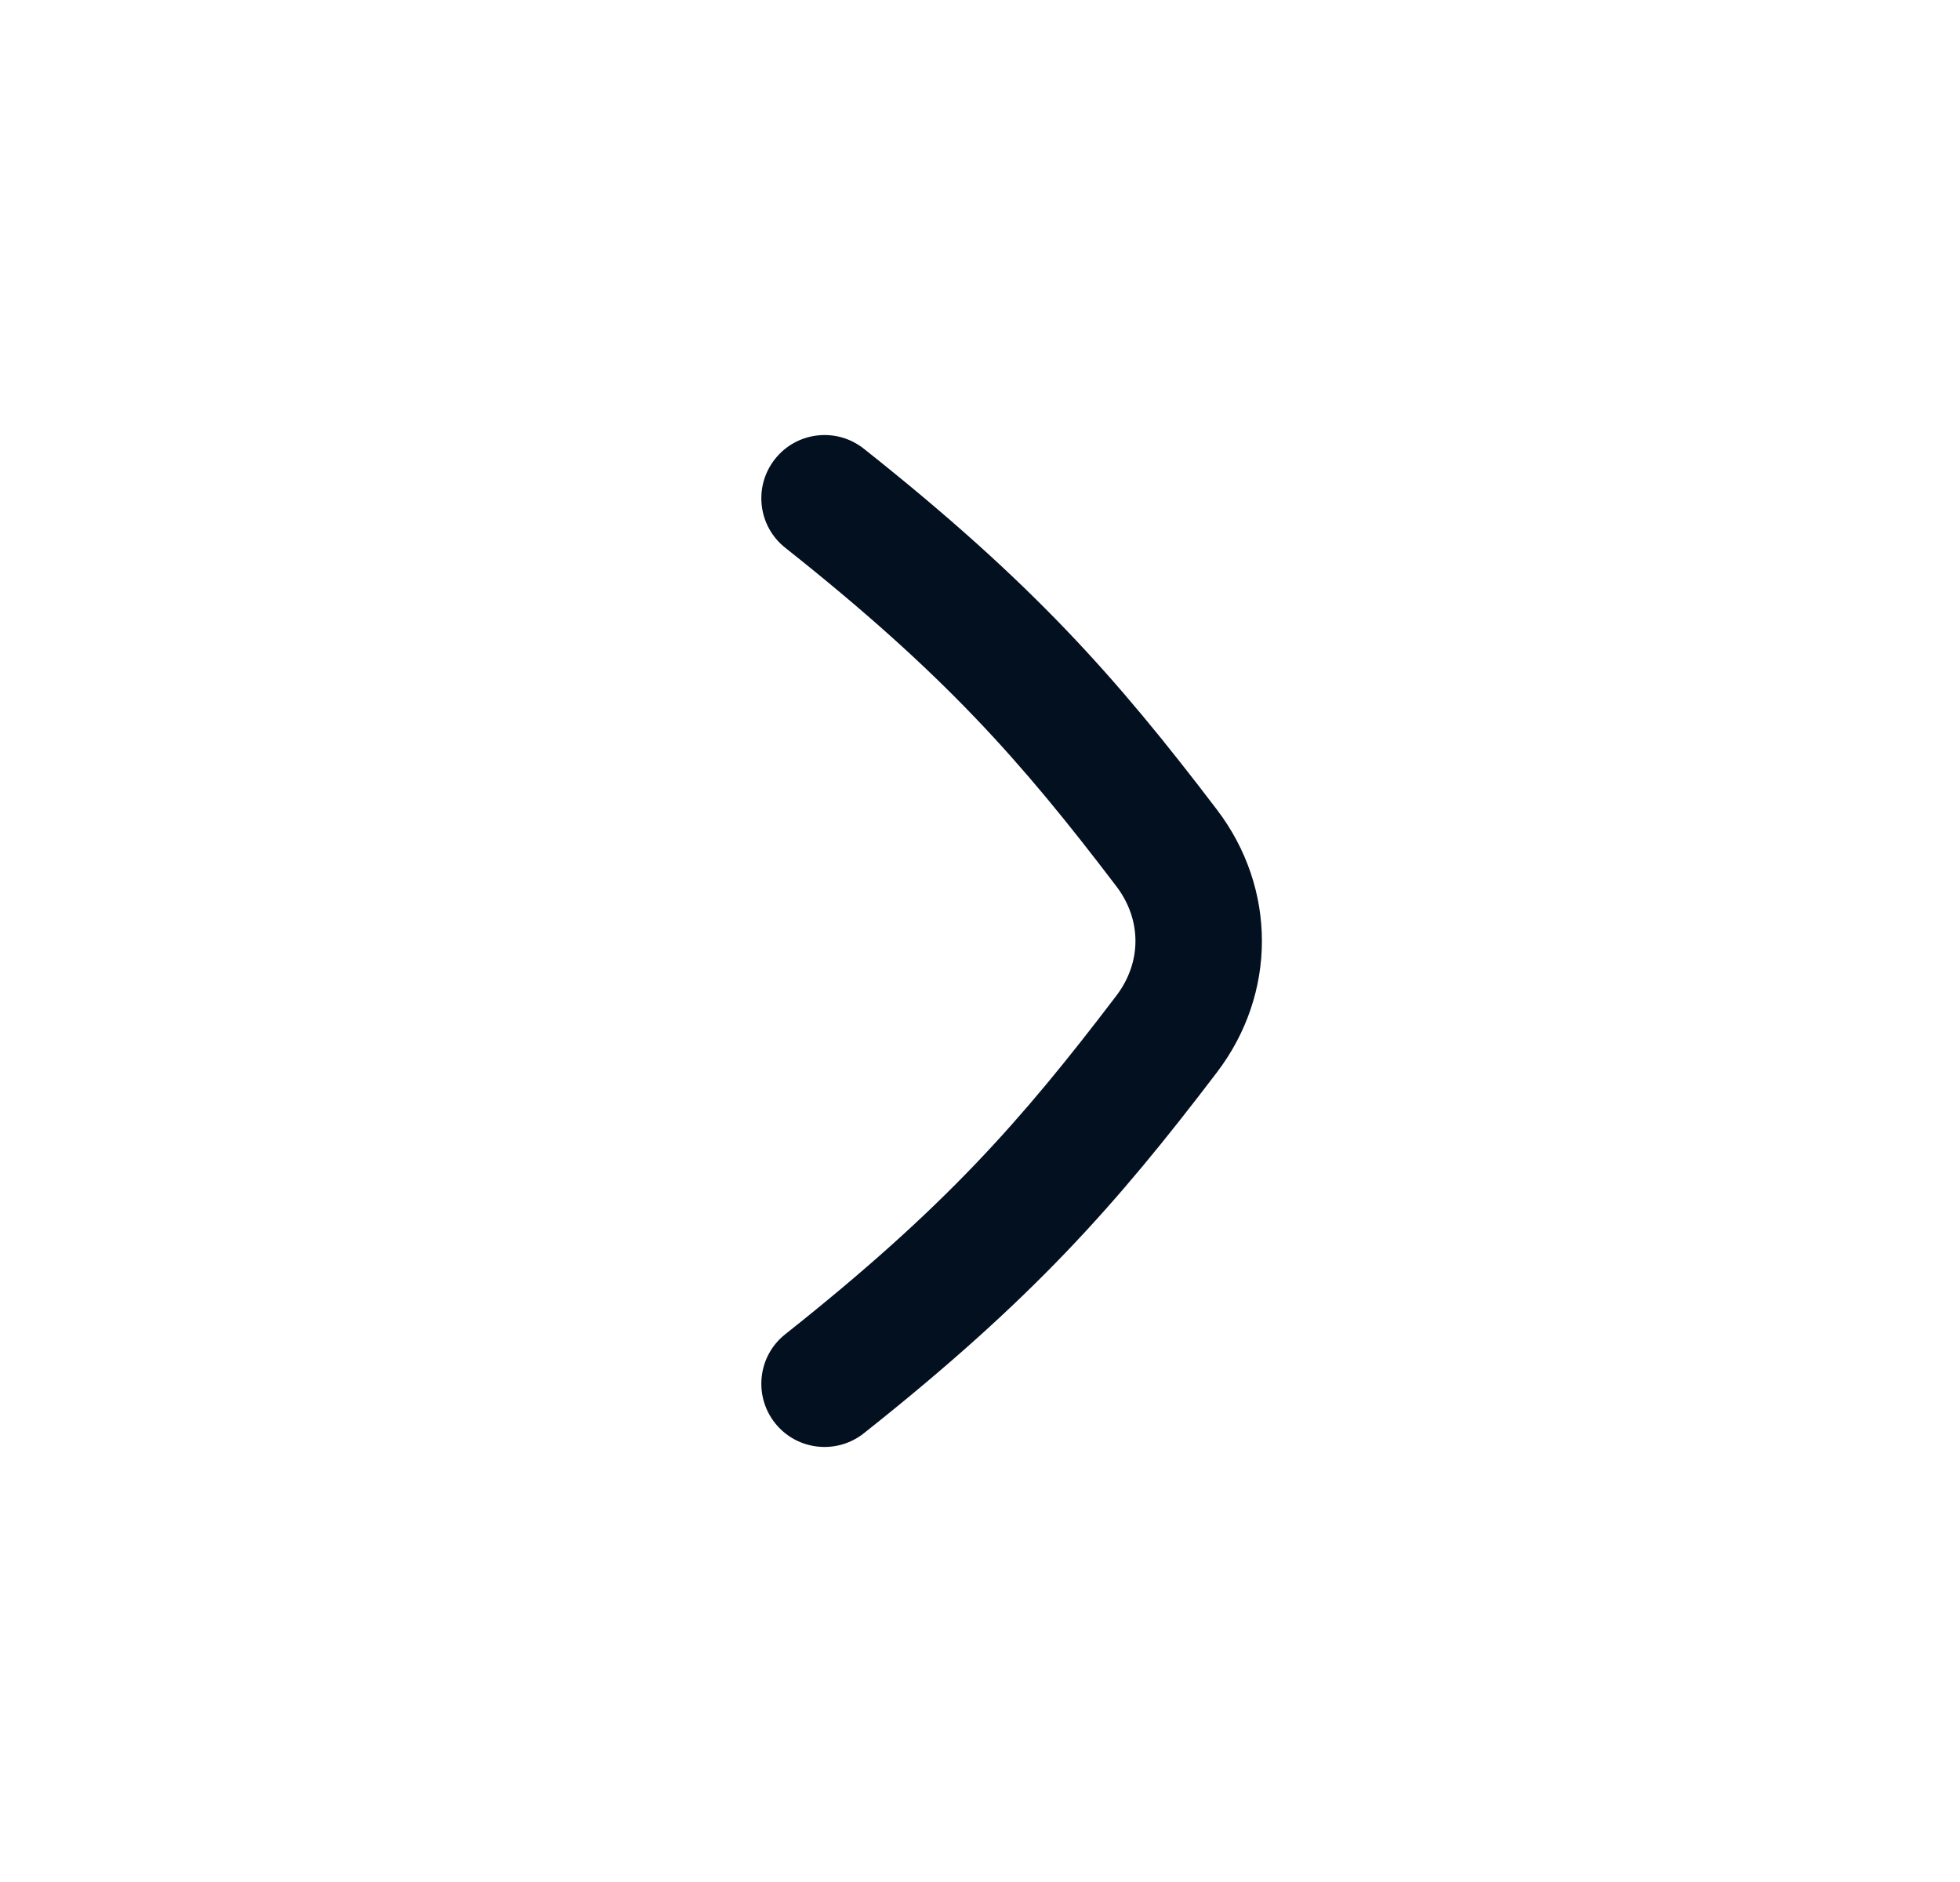 <svg width="25" height="24" viewBox="0 0 25 24" fill="none" xmlns="http://www.w3.org/2000/svg">
<path fill-rule="evenodd" clip-rule="evenodd" d="M11.018 5.722C10.669 5.446 10.162 5.504 9.885 5.854C9.609 6.203 9.667 6.71 10.017 6.986C12.05 8.598 13.015 9.694 14.239 11.302C14.564 11.729 14.564 12.271 14.239 12.698C13.015 14.306 12.05 15.402 10.017 17.014C9.667 17.29 9.609 17.797 9.885 18.147C10.162 18.496 10.669 18.554 11.018 18.278C13.175 16.568 14.232 15.369 15.522 13.675C16.287 12.671 16.287 11.329 15.522 10.325C14.232 8.631 13.175 7.432 11.018 5.722Z" fill="#031020"/>
</svg>
